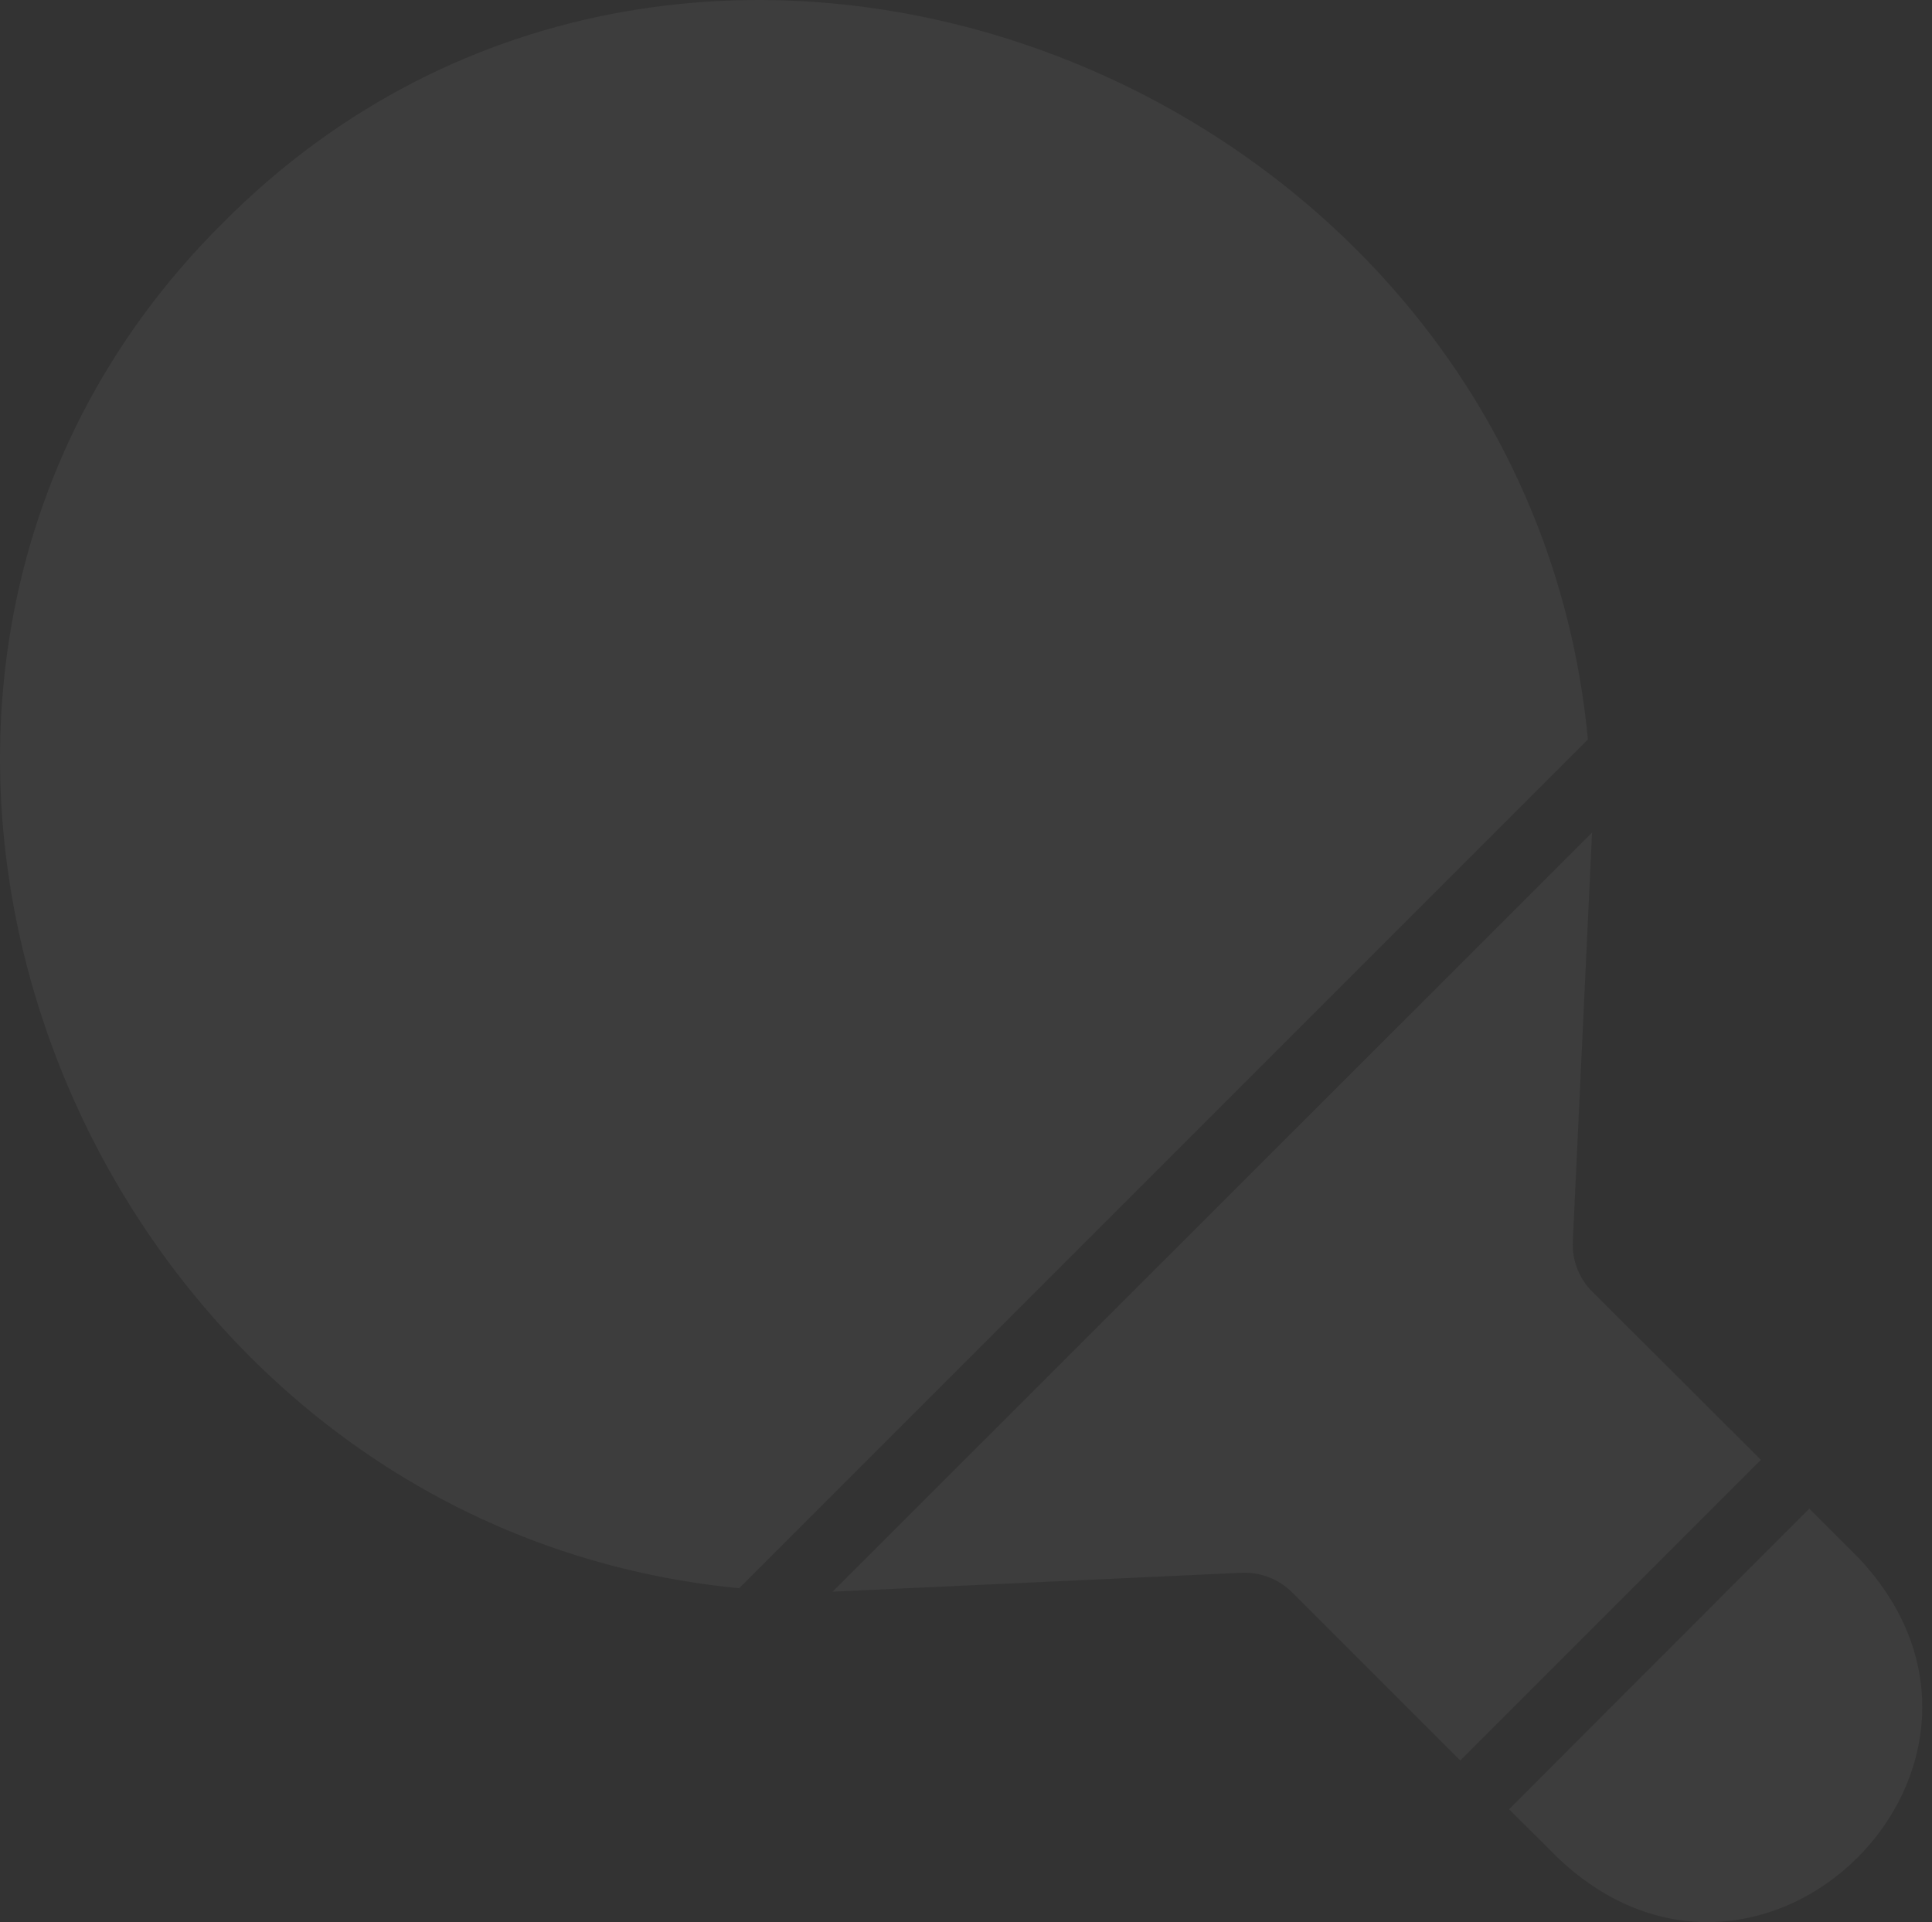 <?xml version="1.0" encoding="UTF-8"?> <svg xmlns="http://www.w3.org/2000/svg" width="195" height="194" viewBox="0 0 195 194" fill="none"><rect x="0" y="0" width="195" height="194" fill="#333333" stroke="none"/><path d="M160.273 74.639C151.876 83.043 83.001 151.901 74.611 160.301C7.921 153.858 -25.142 69.825 22.48 22.508C69.81 -25.165 153.938 7.925 160.273 74.639ZM84.033 160.648C90.06 160.37 114.931 159.227 125.253 158.742C126.212 158.692 127.17 158.845 128.066 159.191C128.961 159.537 129.774 160.069 130.449 160.752L147.387 177.69C150.463 174.59 177.731 147.346 177.731 147.346L160.758 130.408C160.074 129.741 159.54 128.935 159.194 128.045C158.847 127.155 158.695 126.201 158.749 125.247C159.234 114.924 160.411 90.054 160.689 84.026C160.301 84.435 86.936 157.728 84.033 160.648ZM157.329 187.597C177.96 207.029 207.025 177.957 187.638 157.288L182.615 152.265L152.306 182.609L157.329 187.597Z" fill="white" fill-opacity="0.05"></path></svg> 